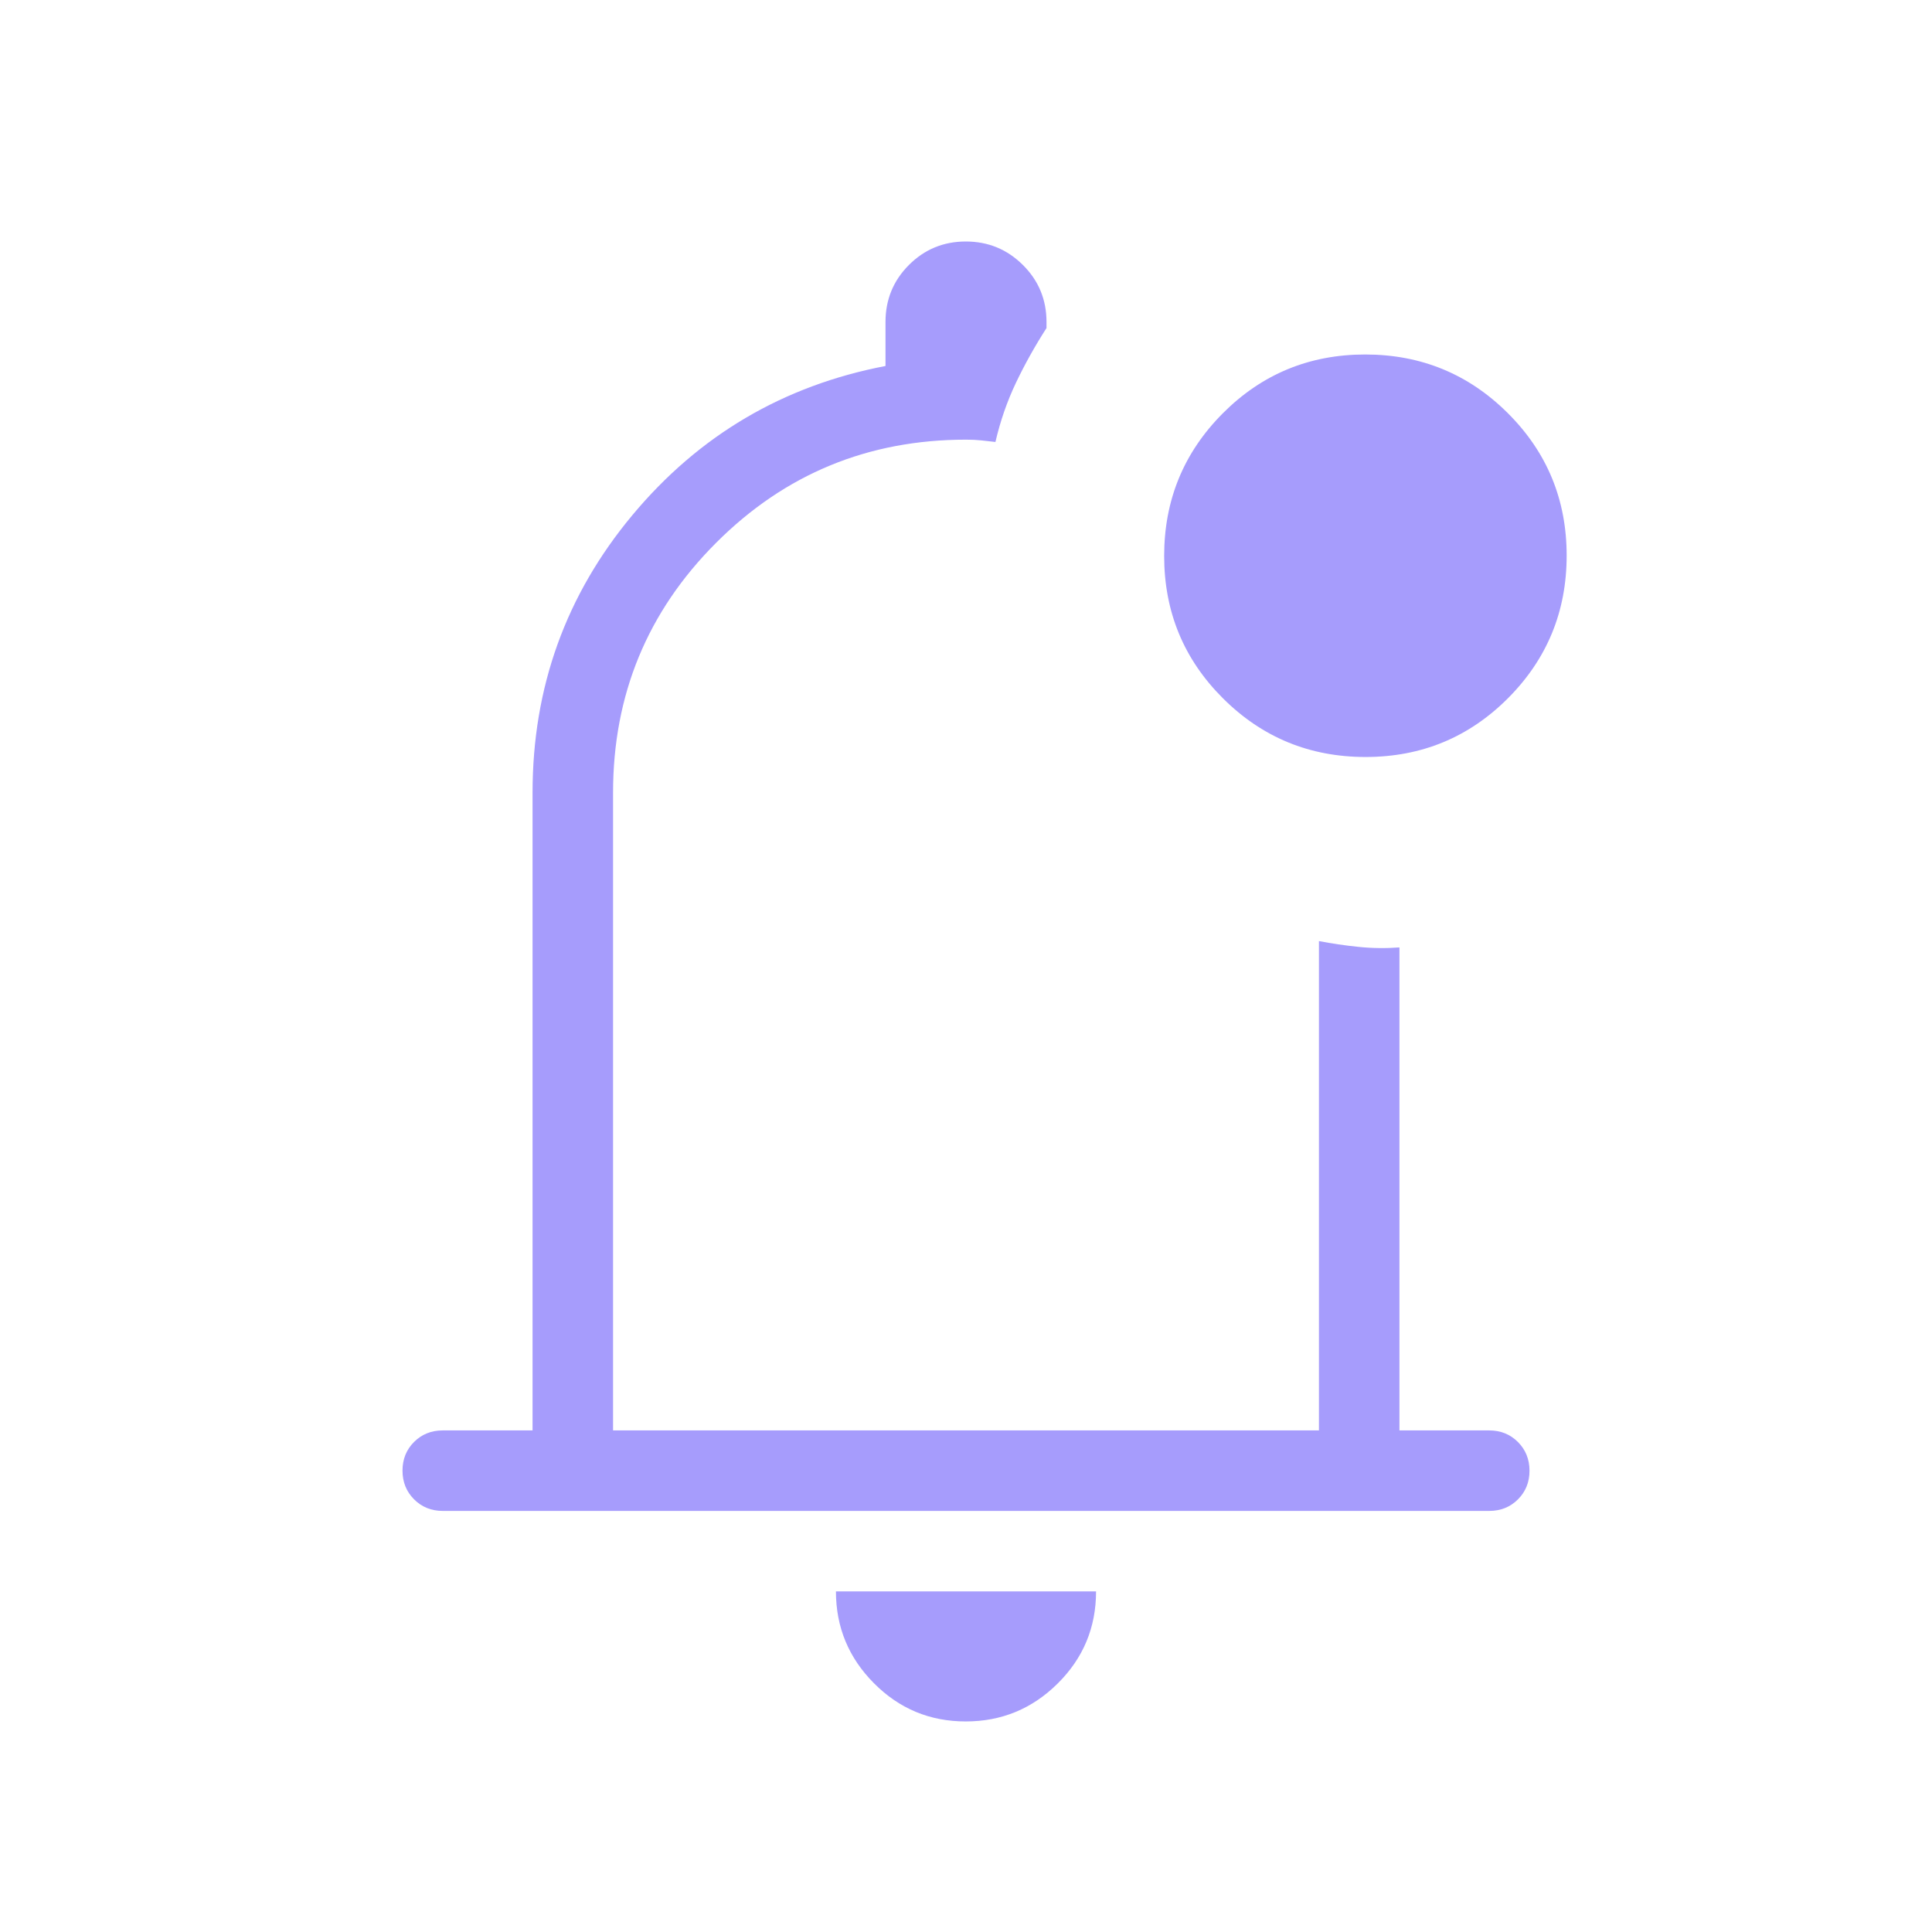 <svg xmlns="http://www.w3.org/2000/svg" width="60" height="60" viewBox="0 0 60 60" fill="none"><mask id="mask0_809_14034" style="mask-type:alpha" maskUnits="userSpaceOnUse" x="0" y="0" width="60" height="60"><rect width="60" height="60" fill="#D9D9D9"></rect></mask><g mask="url(#mask0_809_14034)"><path d="M29.991 53.461C28.878 53.461 27.928 53.066 27.142 52.275C26.355 51.484 25.961 50.533 25.961 49.423H34.039C34.039 50.542 33.642 51.495 32.849 52.281C32.057 53.068 31.104 53.461 29.991 53.461ZM13.75 46.923C13.396 46.923 13.099 46.803 12.859 46.563C12.62 46.323 12.5 46.026 12.5 45.671C12.5 45.317 12.62 45.02 12.859 44.781C13.099 44.542 13.396 44.423 13.75 44.423H16.539V24.616C16.539 21.349 17.572 18.477 19.639 15.998C21.707 13.518 24.327 11.974 27.5 11.366V10C27.5 9.305 27.742 8.715 28.227 8.229C28.712 7.743 29.302 7.5 29.994 7.5C30.687 7.5 31.278 7.743 31.767 8.229C32.256 8.715 32.5 9.305 32.5 10V10.188C32.138 10.752 31.821 11.321 31.548 11.894C31.276 12.468 31.064 13.079 30.914 13.726C30.761 13.707 30.613 13.69 30.468 13.676C30.323 13.661 30.168 13.654 30 13.654C26.962 13.654 24.375 14.721 22.241 16.856C20.106 18.99 19.039 21.577 19.039 24.616V44.423H40.961V29.226C41.359 29.303 41.768 29.363 42.19 29.406C42.611 29.45 43.035 29.455 43.461 29.423V44.423H46.25C46.604 44.423 46.901 44.543 47.141 44.783C47.38 45.023 47.5 45.32 47.5 45.675C47.5 46.03 47.38 46.326 47.141 46.565C46.901 46.804 46.604 46.923 46.25 46.923H13.75ZM42.409 23.509C40.675 23.509 39.199 22.902 37.981 21.688C36.763 20.474 36.154 19 36.154 17.265C36.154 15.531 36.761 14.055 37.975 12.836C39.189 11.618 40.663 11.009 42.398 11.009C44.133 11.009 45.609 11.617 46.827 12.831C48.045 14.045 48.654 15.519 48.654 17.254C48.654 18.988 48.047 20.465 46.833 21.683C45.618 22.9 44.144 23.509 42.409 23.509Z" fill="#A69CFC"></path></g></svg>